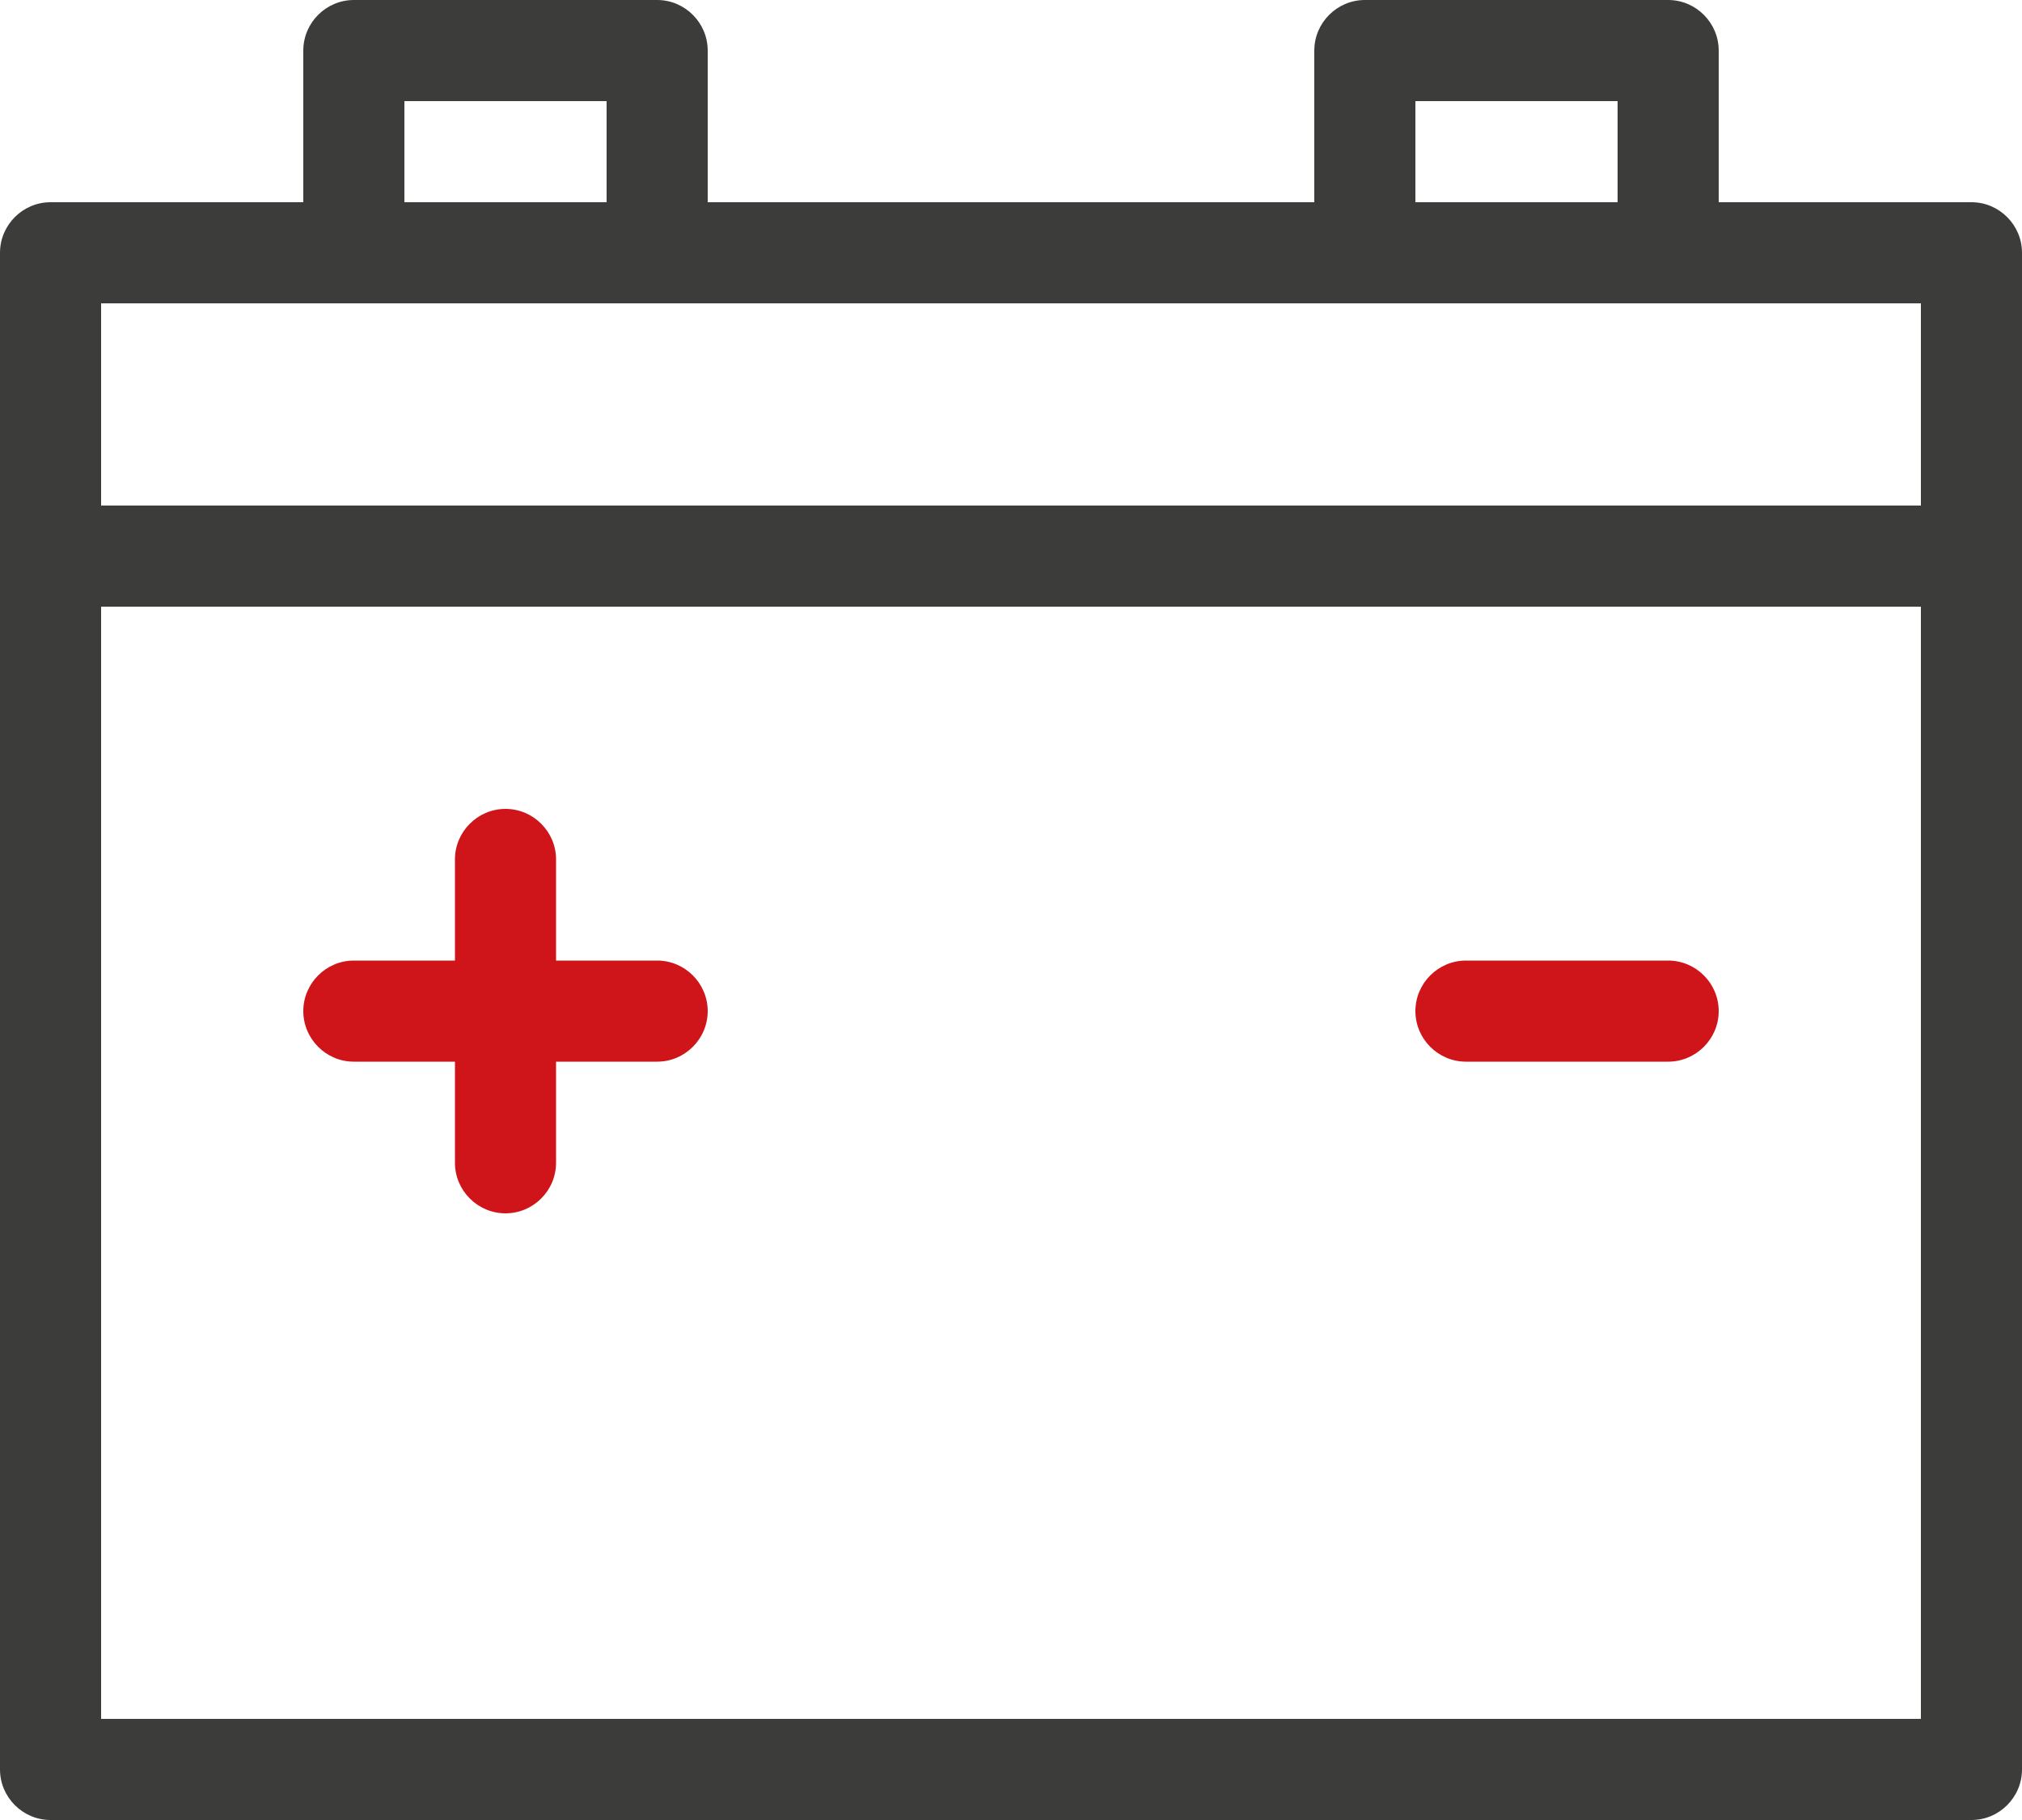 <?xml version="1.0" encoding="utf-8"?>
<!-- Generator: Adobe Illustrator 27.7.0, SVG Export Plug-In . SVG Version: 6.00 Build 0)  -->
<svg version="1.1" id="Layer_1" xmlns="http://www.w3.org/2000/svg" xmlns:xlink="http://www.w3.org/1999/xlink" x="0px" y="0px"
	 viewBox="0 0 80 72" style="enable-background:new 0 0 80 72;" xml:space="preserve">
<style type="text/css">
	.st0{fill:#3C3C3B;}
	.st1{fill:#CF1519;}
</style>
<g>
	<path class="st0" d="M78,8H68V2c0-1.1-0.9-2-2-2H54c-1.1,0-2,0.9-2,2v6H28V2c0-1.1-0.9-2-2-2H14c-1.1,0-2,0.9-2,2v6H2
		c-1.1,0-2,0.9-2,2v60c0,1.1,0.9,2,2,2h76c1.1,0,2-0.9,2-2V10C80,8.9,79.1,8,78,8z M56,4h8v4h-8V4z M16,4h8v4h-8V4z M76,12v8H4v-8
		H76z M4,68V24h72v44H4z"/>
	<path class="st1" d="M26,38h-4v-4c0-1.1-0.9-2-2-2s-2,0.9-2,2v4h-4c-1.1,0-2,0.9-2,2s0.9,2,2,2h4v4c0,1.1,0.9,2,2,2s2-0.9,2-2v-4h4
		c1.1,0,2-0.9,2-2S27.1,38,26,38z"/>
	<path class="st1" d="M66,38h-8c-1.1,0-2,0.9-2,2s0.9,2,2,2h8c1.1,0,2-0.9,2-2S67.1,38,66,38z"/>
</g>
</svg>
